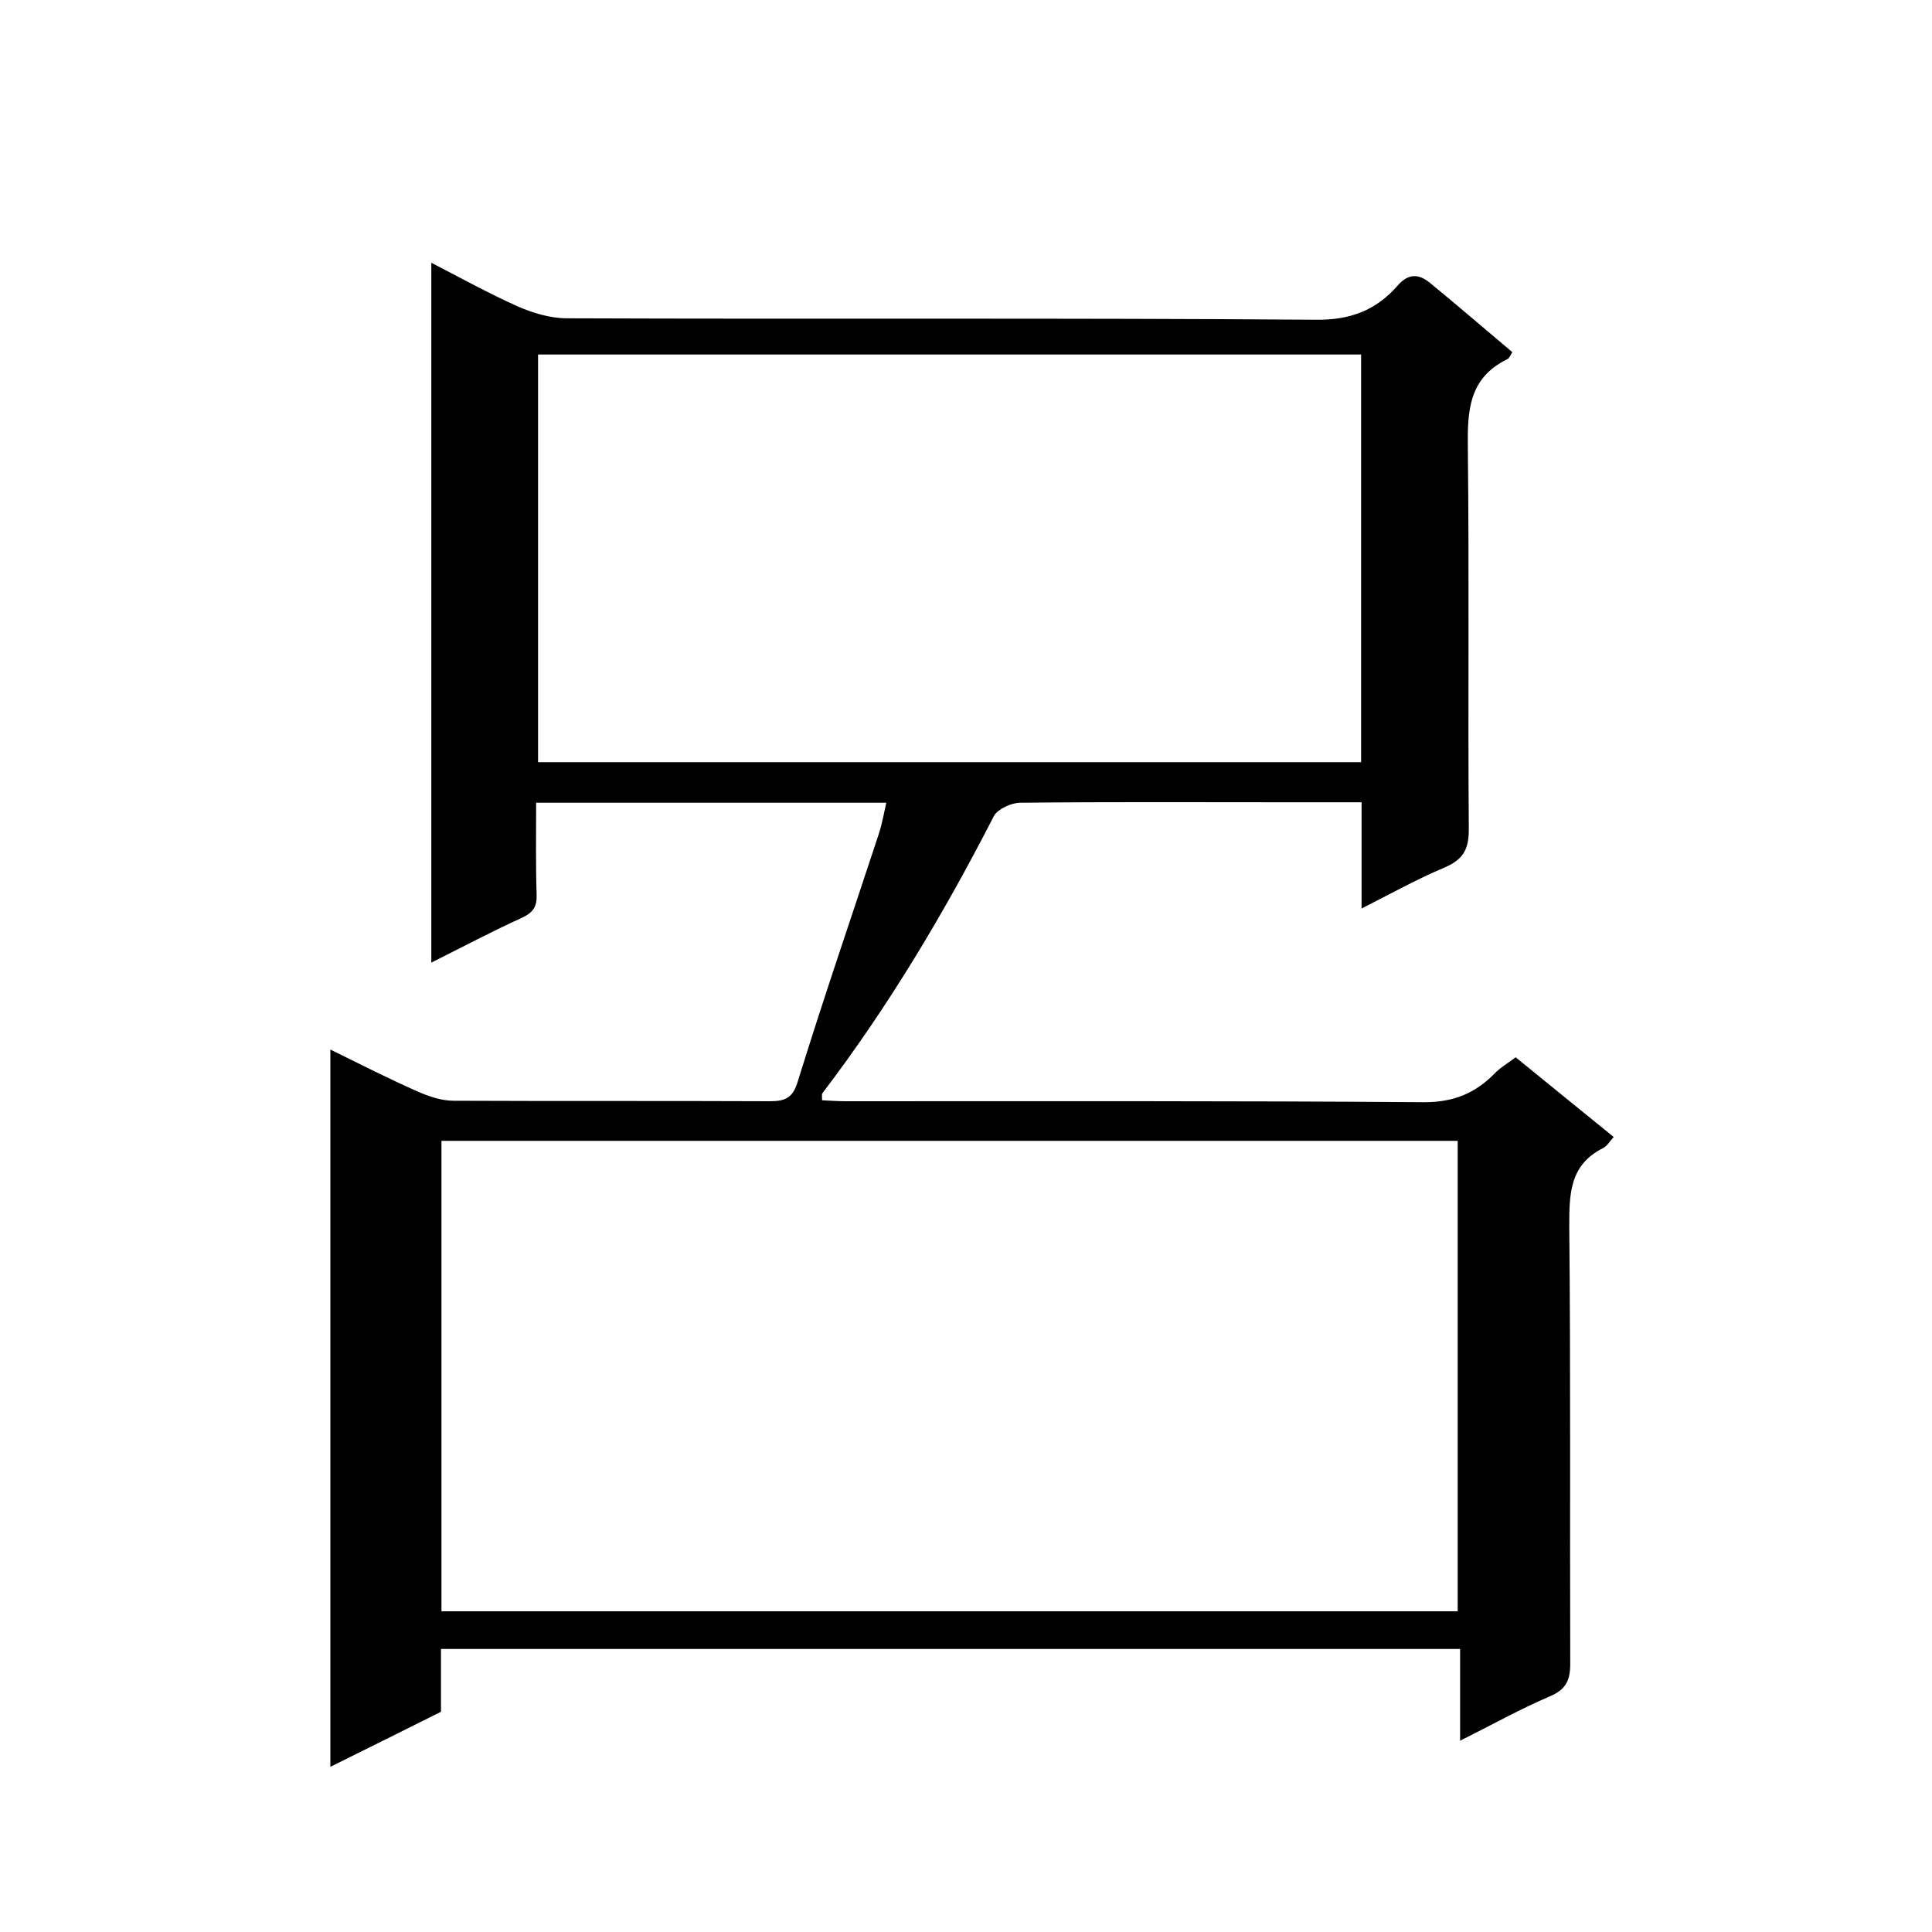 <svg enable-background="new 0 0 400 400" viewBox="0 0 400 400" xmlns="http://www.w3.org/2000/svg"><path d="m313.1 72.9c-.3.5-.6 1.3-1.1 1.5-7.9 3.9-8.2 10.6-8.1 18.4.3 26.3 0 52.7.2 79 0 4.2-1.3 6.2-5 7.8-5.7 2.4-11.1 5.4-17.2 8.5 0-7.7 0-14.6 0-22-5.7 0-10.9 0-16.2 0-18.2 0-36.3-.1-54.5.1-1.8 0-4.6 1.3-5.4 2.7-10.3 20.1-21.8 39.4-35.5 57.4-.2.2-.1.6-.1 1.5 1.7.1 3.5.2 5.2.2 39.8 0 79.7-.1 119.5.2 6 0 10.4-1.8 14.4-5.8 1.3-1.4 3.1-2.4 4.5-3.5 6.9 5.6 13.5 11 20.3 16.5-.8.9-1.4 1.9-2.2 2.3-7 3.5-7 9.6-7 16.3.3 30.2.1 60.3.2 90.5 0 3.4-.9 5.3-4.2 6.7-6.1 2.6-12 5.9-18.6 9.2 0-6.6 0-12.7 0-19-70.6 0-140.6 0-211 0v13c-7.6 3.8-15 7.5-22.9 11.4 0-49.7 0-98.9 0-148.5 6.1 3 12 6 18.1 8.7 2.3 1 4.9 1.9 7.4 1.9 21.8.1 43.7 0 65.5.1 3.2 0 4.8-.7 5.8-4.2 5.3-17.1 11.1-34 16.7-51 .7-2.1 1.1-4.4 1.6-6.6-24.1 0-48.1 0-72.5 0 0 6.5-.1 12.8.1 19 .1 2.5-.7 3.7-3 4.8-6.2 2.8-12.2 6-18.8 9.3 0-48.6 0-96.5 0-144.9 6 3.1 11.8 6.3 17.8 9 3.2 1.4 6.8 2.5 10.3 2.5 51.7.2 103.3-.1 155 .3 7.2.1 12.5-2 16.9-7 2.3-2.7 4.5-2.5 6.8-.6 5.6 4.6 11.2 9.4 17 14.3zm-221.7 163.3v97.4h210.4c0-32.7 0-64.9 0-97.4-70.3 0-140.2 0-210.4 0zm190.4-162.8c-57.1 0-113.8 0-170.4 0v84.4h170.4c0-28.3 0-56.2 0-84.4z"/></svg>